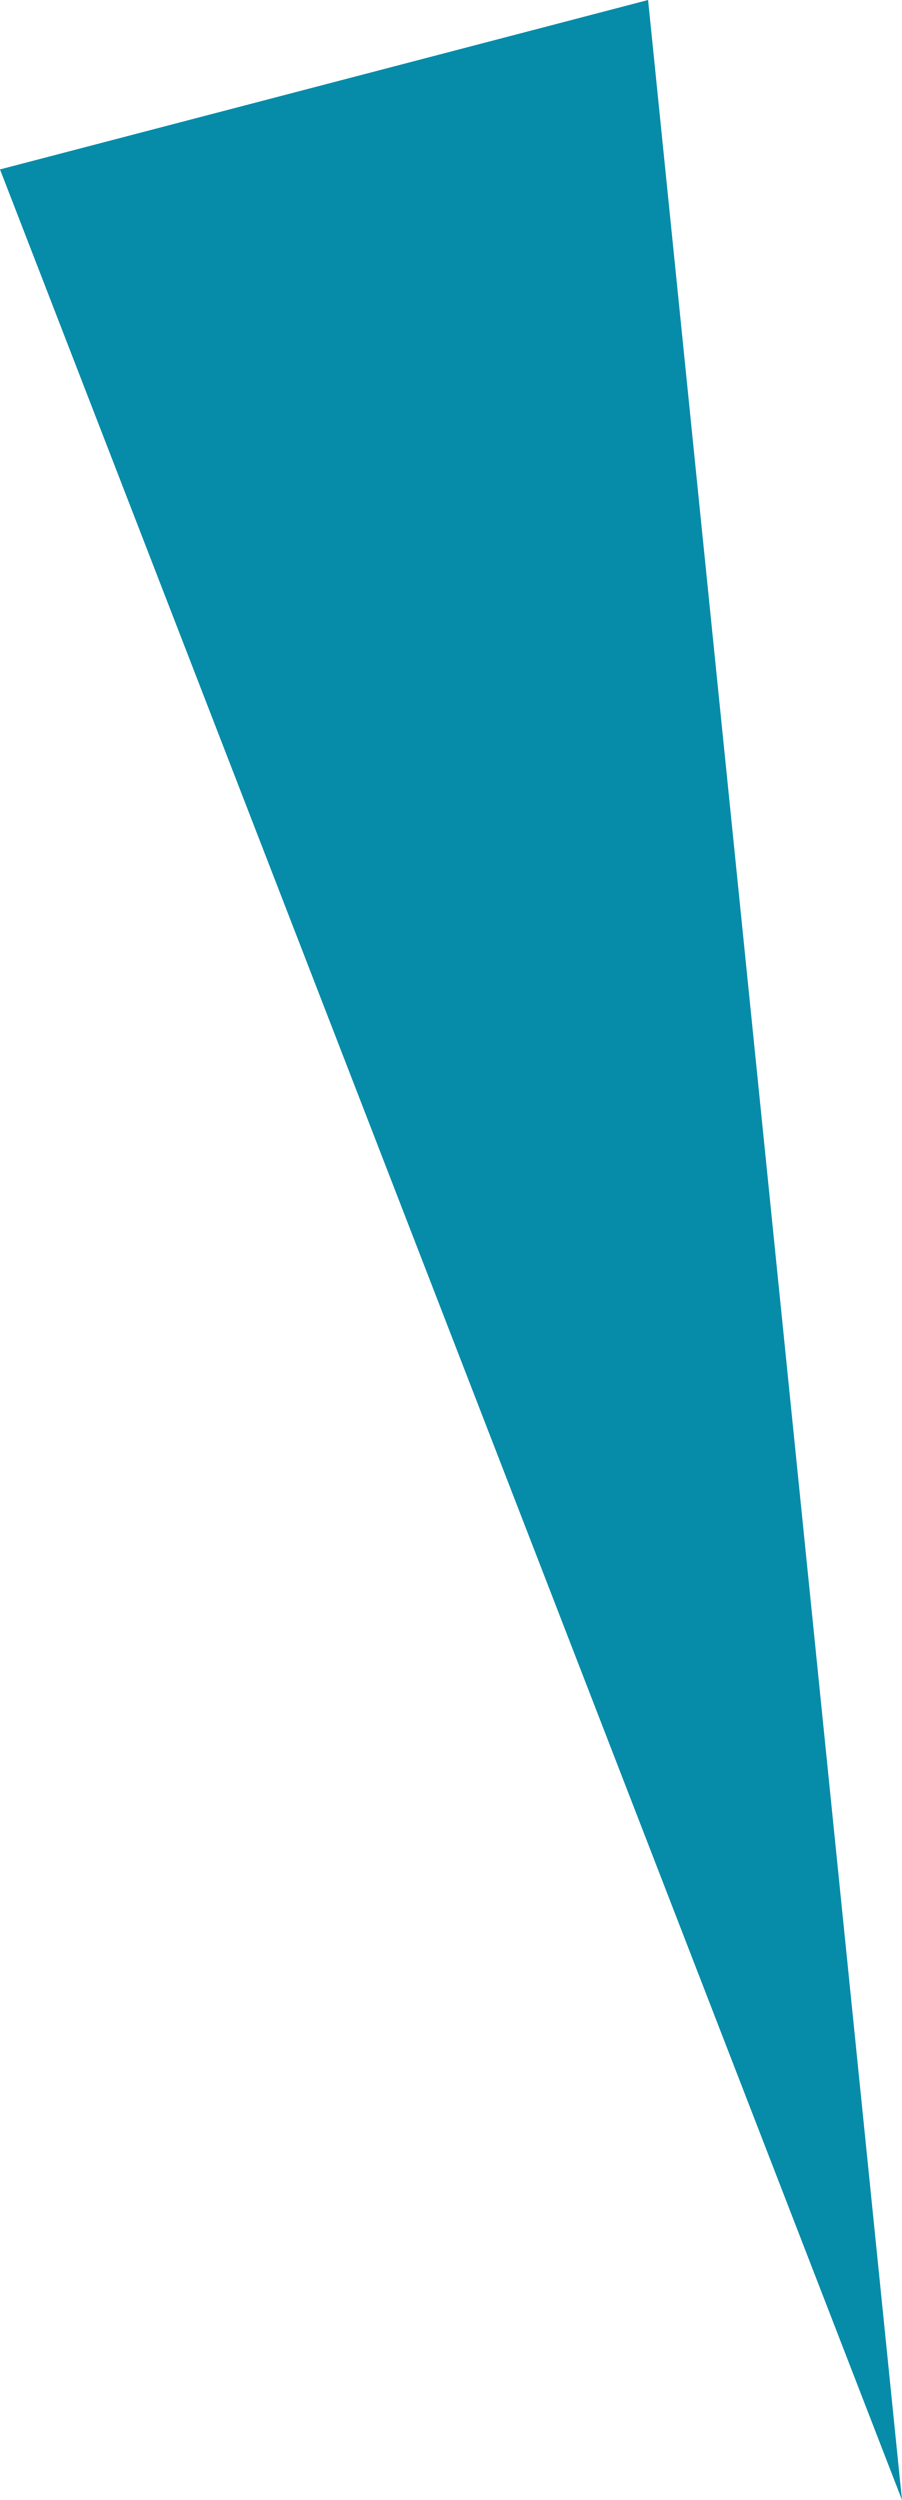 <svg xmlns="http://www.w3.org/2000/svg" width="52.313" height="144.95" viewBox="0 0 52.313 144.95">
  <path id="Path_823" data-name="Path 823" d="M1011.182,544.881l-14.726-144.95-37.587,9.823Z" transform="translate(-958.869 -399.931)" fill="#068ca9"/>
</svg>
